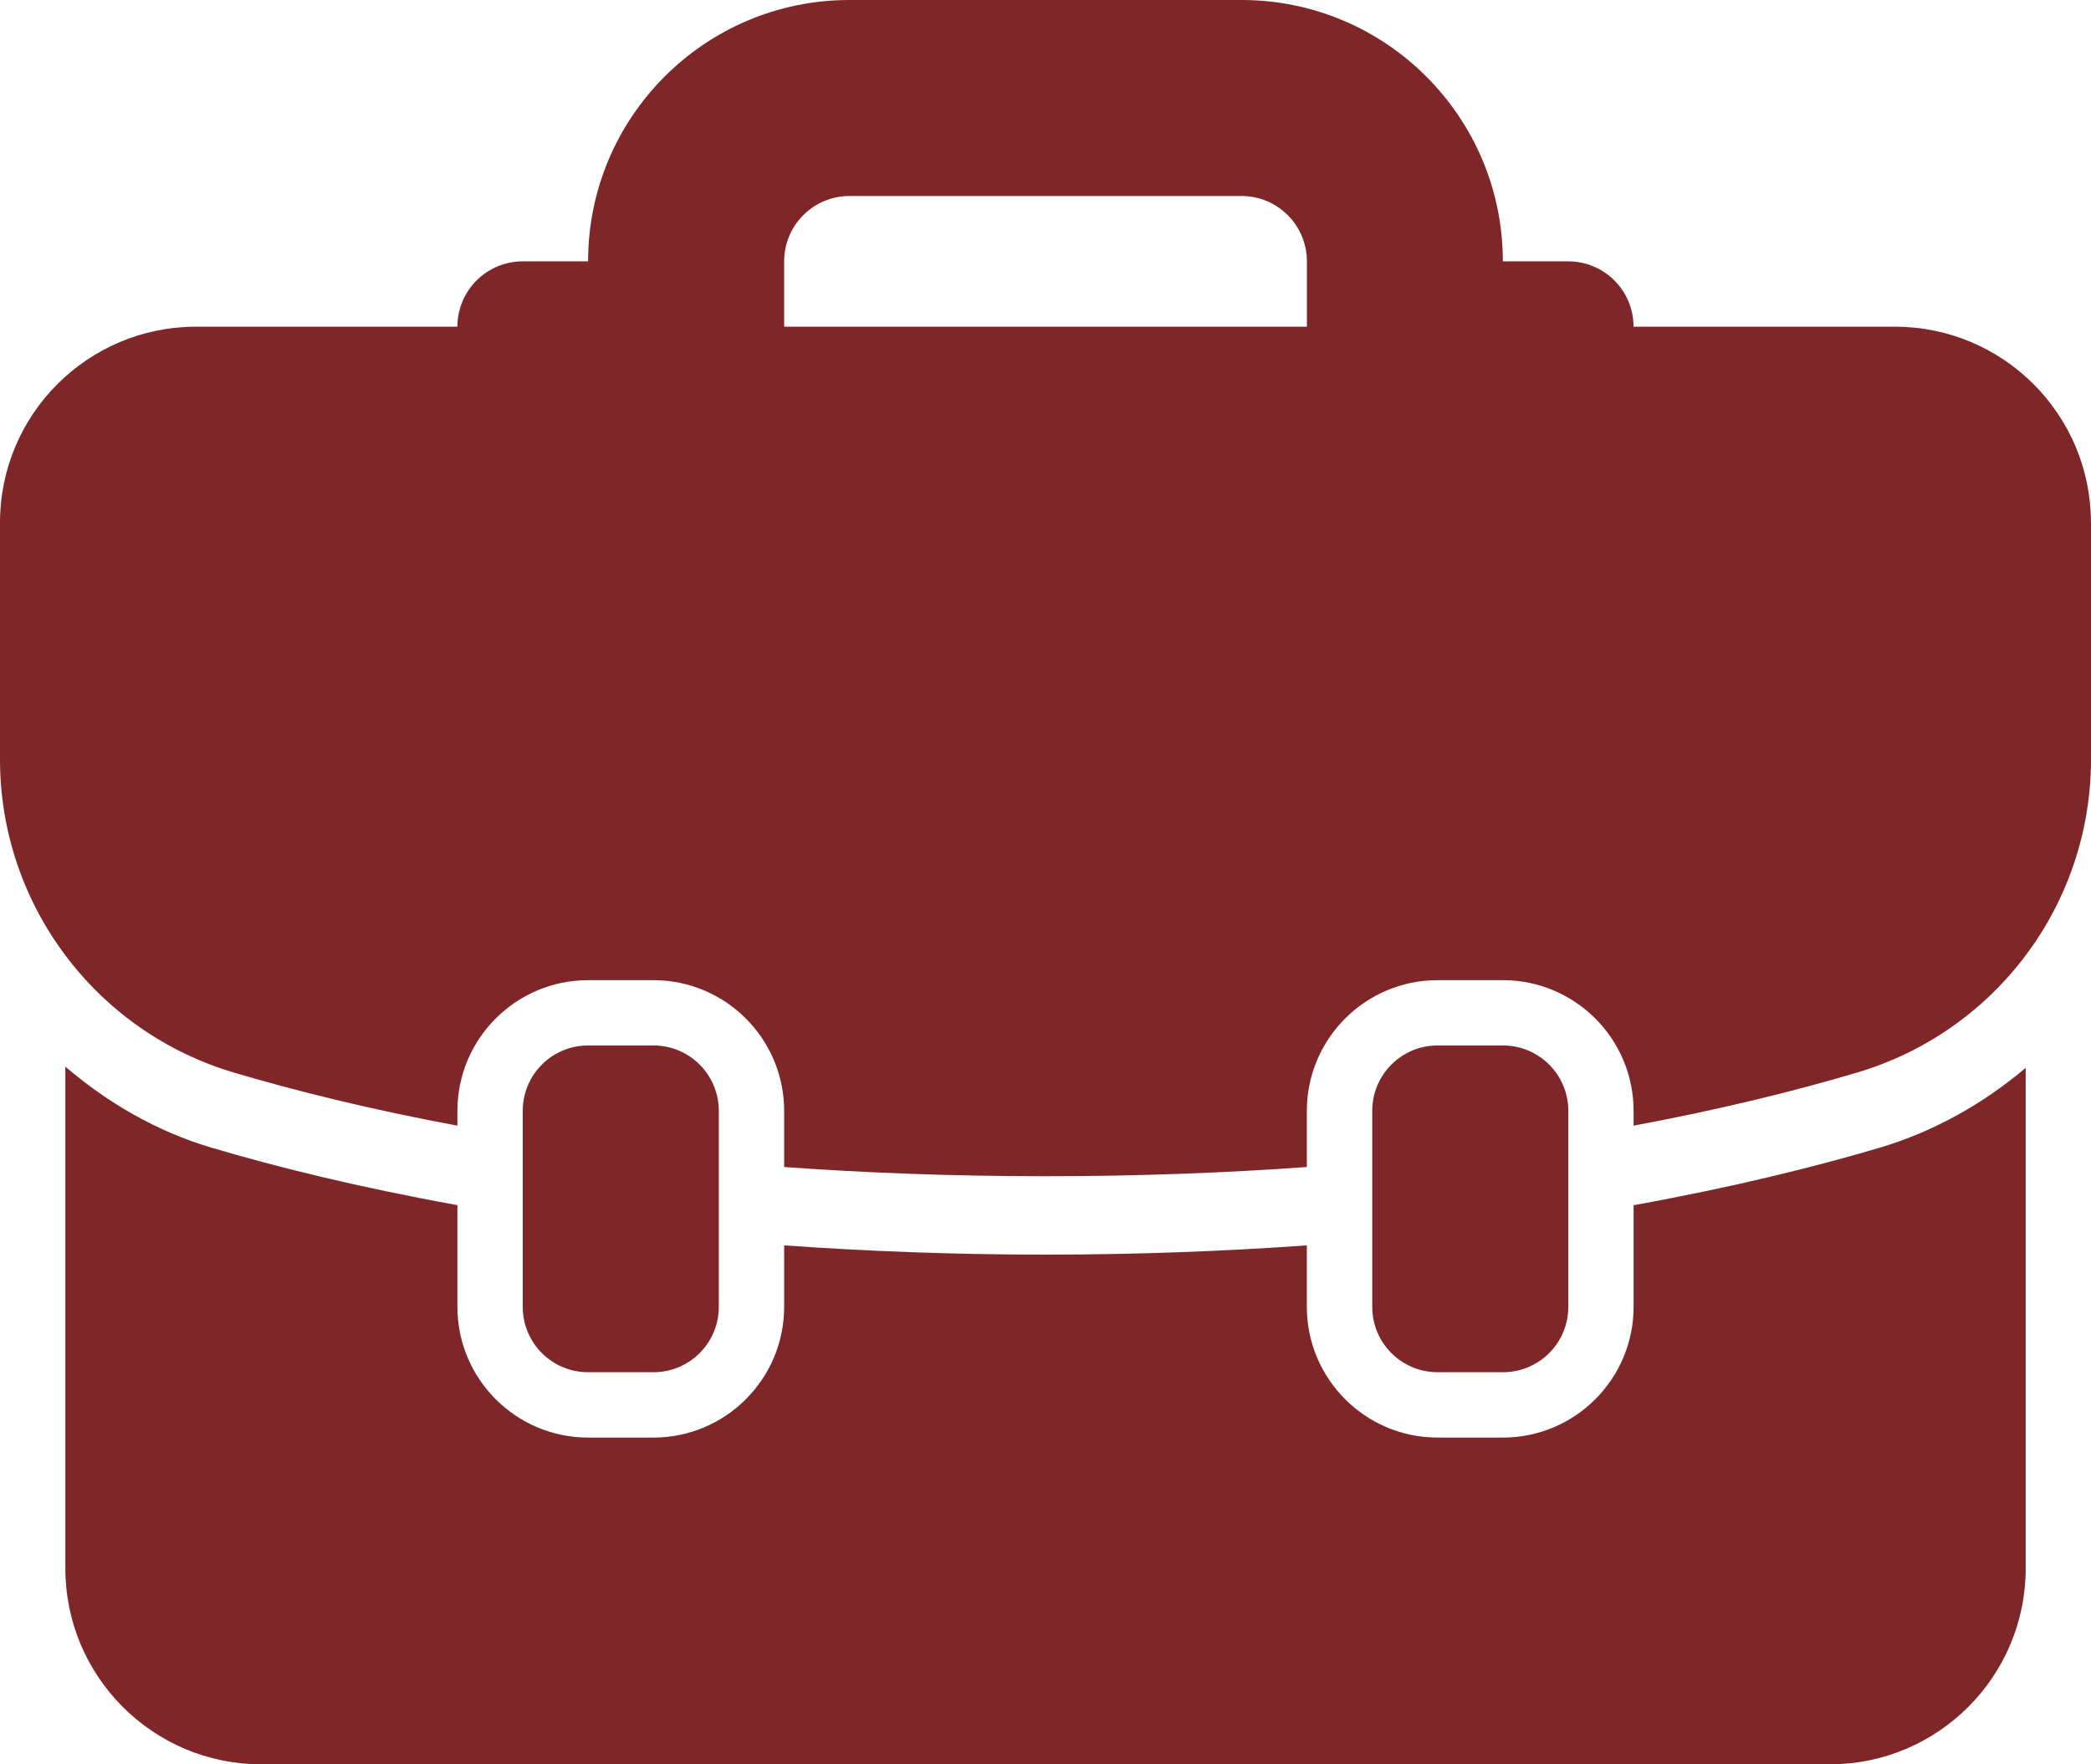 <?xml version="1.0" encoding="UTF-8"?>
<svg id="Layer_2" data-name="Layer 2" xmlns="http://www.w3.org/2000/svg" viewBox="0 0 407 343.41">
  <defs>
    <style>
      .cls-1 {
        fill: #7f2629;
      }
    </style>
  </defs>
  <g id="Icon">
    <path class="cls-1" d="m114.47,267.09c-7.03,0-12.72-5.69-12.72-12.72v-38.16c0-7.03,5.69-12.72,12.72-12.72h12.72c7.03,0,12.72,5.69,12.72,12.72v38.16c0,7.03-5.69,12.72-12.72,12.72h-12.72Zm203.5-32.52v19.8c0,14.02-11.4,25.44-25.44,25.44h-12.72c-14.04,0-25.44-11.42-25.44-25.44v-11.97c-15.72,1.12-32.62,1.8-50.87,1.8s-35.15-.68-50.87-1.8v11.97c0,14.02-11.4,25.44-25.44,25.44h-12.72c-14.04,0-25.44-11.42-25.44-25.44v-19.8c-19.33-3.49-35.37-7.48-47.89-11.19-10.72-3.19-20.23-8.76-28.42-15.77v97.64c0,21.08,17.08,38.16,38.16,38.16h305.25c21.08,0,38.16-17.08,38.16-38.16v-97.4c-8.15,6.87-17.64,12.33-28.42,15.54-12.52,3.71-28.57,7.7-47.89,11.19Zm89.03-132.83v46.07c0,28.16-18.49,52.91-45.48,60.94-12.01,3.57-26.56,7.18-43.55,10.35v-2.88c0-14.02-11.4-25.44-25.44-25.44h-12.72c-14.04,0-25.44,11.42-25.44,25.44v10.93c-15.67,1.13-32.62,1.79-50.87,1.79s-35.2-.66-50.87-1.79v-10.93c0-14.02-11.4-25.44-25.44-25.44h-12.72c-14.04,0-25.44,11.42-25.44,25.44v2.88c-16.99-3.17-31.54-6.78-43.55-10.35C18.53,200.74,0,175.95,0,147.82v-46.07c0-21.08,17.08-38.16,38.16-38.16h50.87c0-7.03,5.7-12.72,12.72-12.72h12.72c0-28.1,22.78-50.87,50.87-50.87h76.31c28.1,0,50.87,22.78,50.87,50.87h12.72c7.03,0,12.72,5.69,12.72,12.72h50.87c21.08,0,38.16,17.08,38.16,38.16Zm-254.37-50.87v12.72h101.75v-12.72c0-7.02-5.7-12.72-12.72-12.72h-76.31c-7.02,0-12.72,5.7-12.72,12.72Zm139.91,216.22c7.03,0,12.72-5.69,12.72-12.72v-38.16c0-7.03-5.69-12.72-12.72-12.72h-12.72c-7.03,0-12.72,5.69-12.72,12.72v38.16c0,7.03,5.69,12.72,12.72,12.72h12.72Z"/>
  </g>
</svg>
